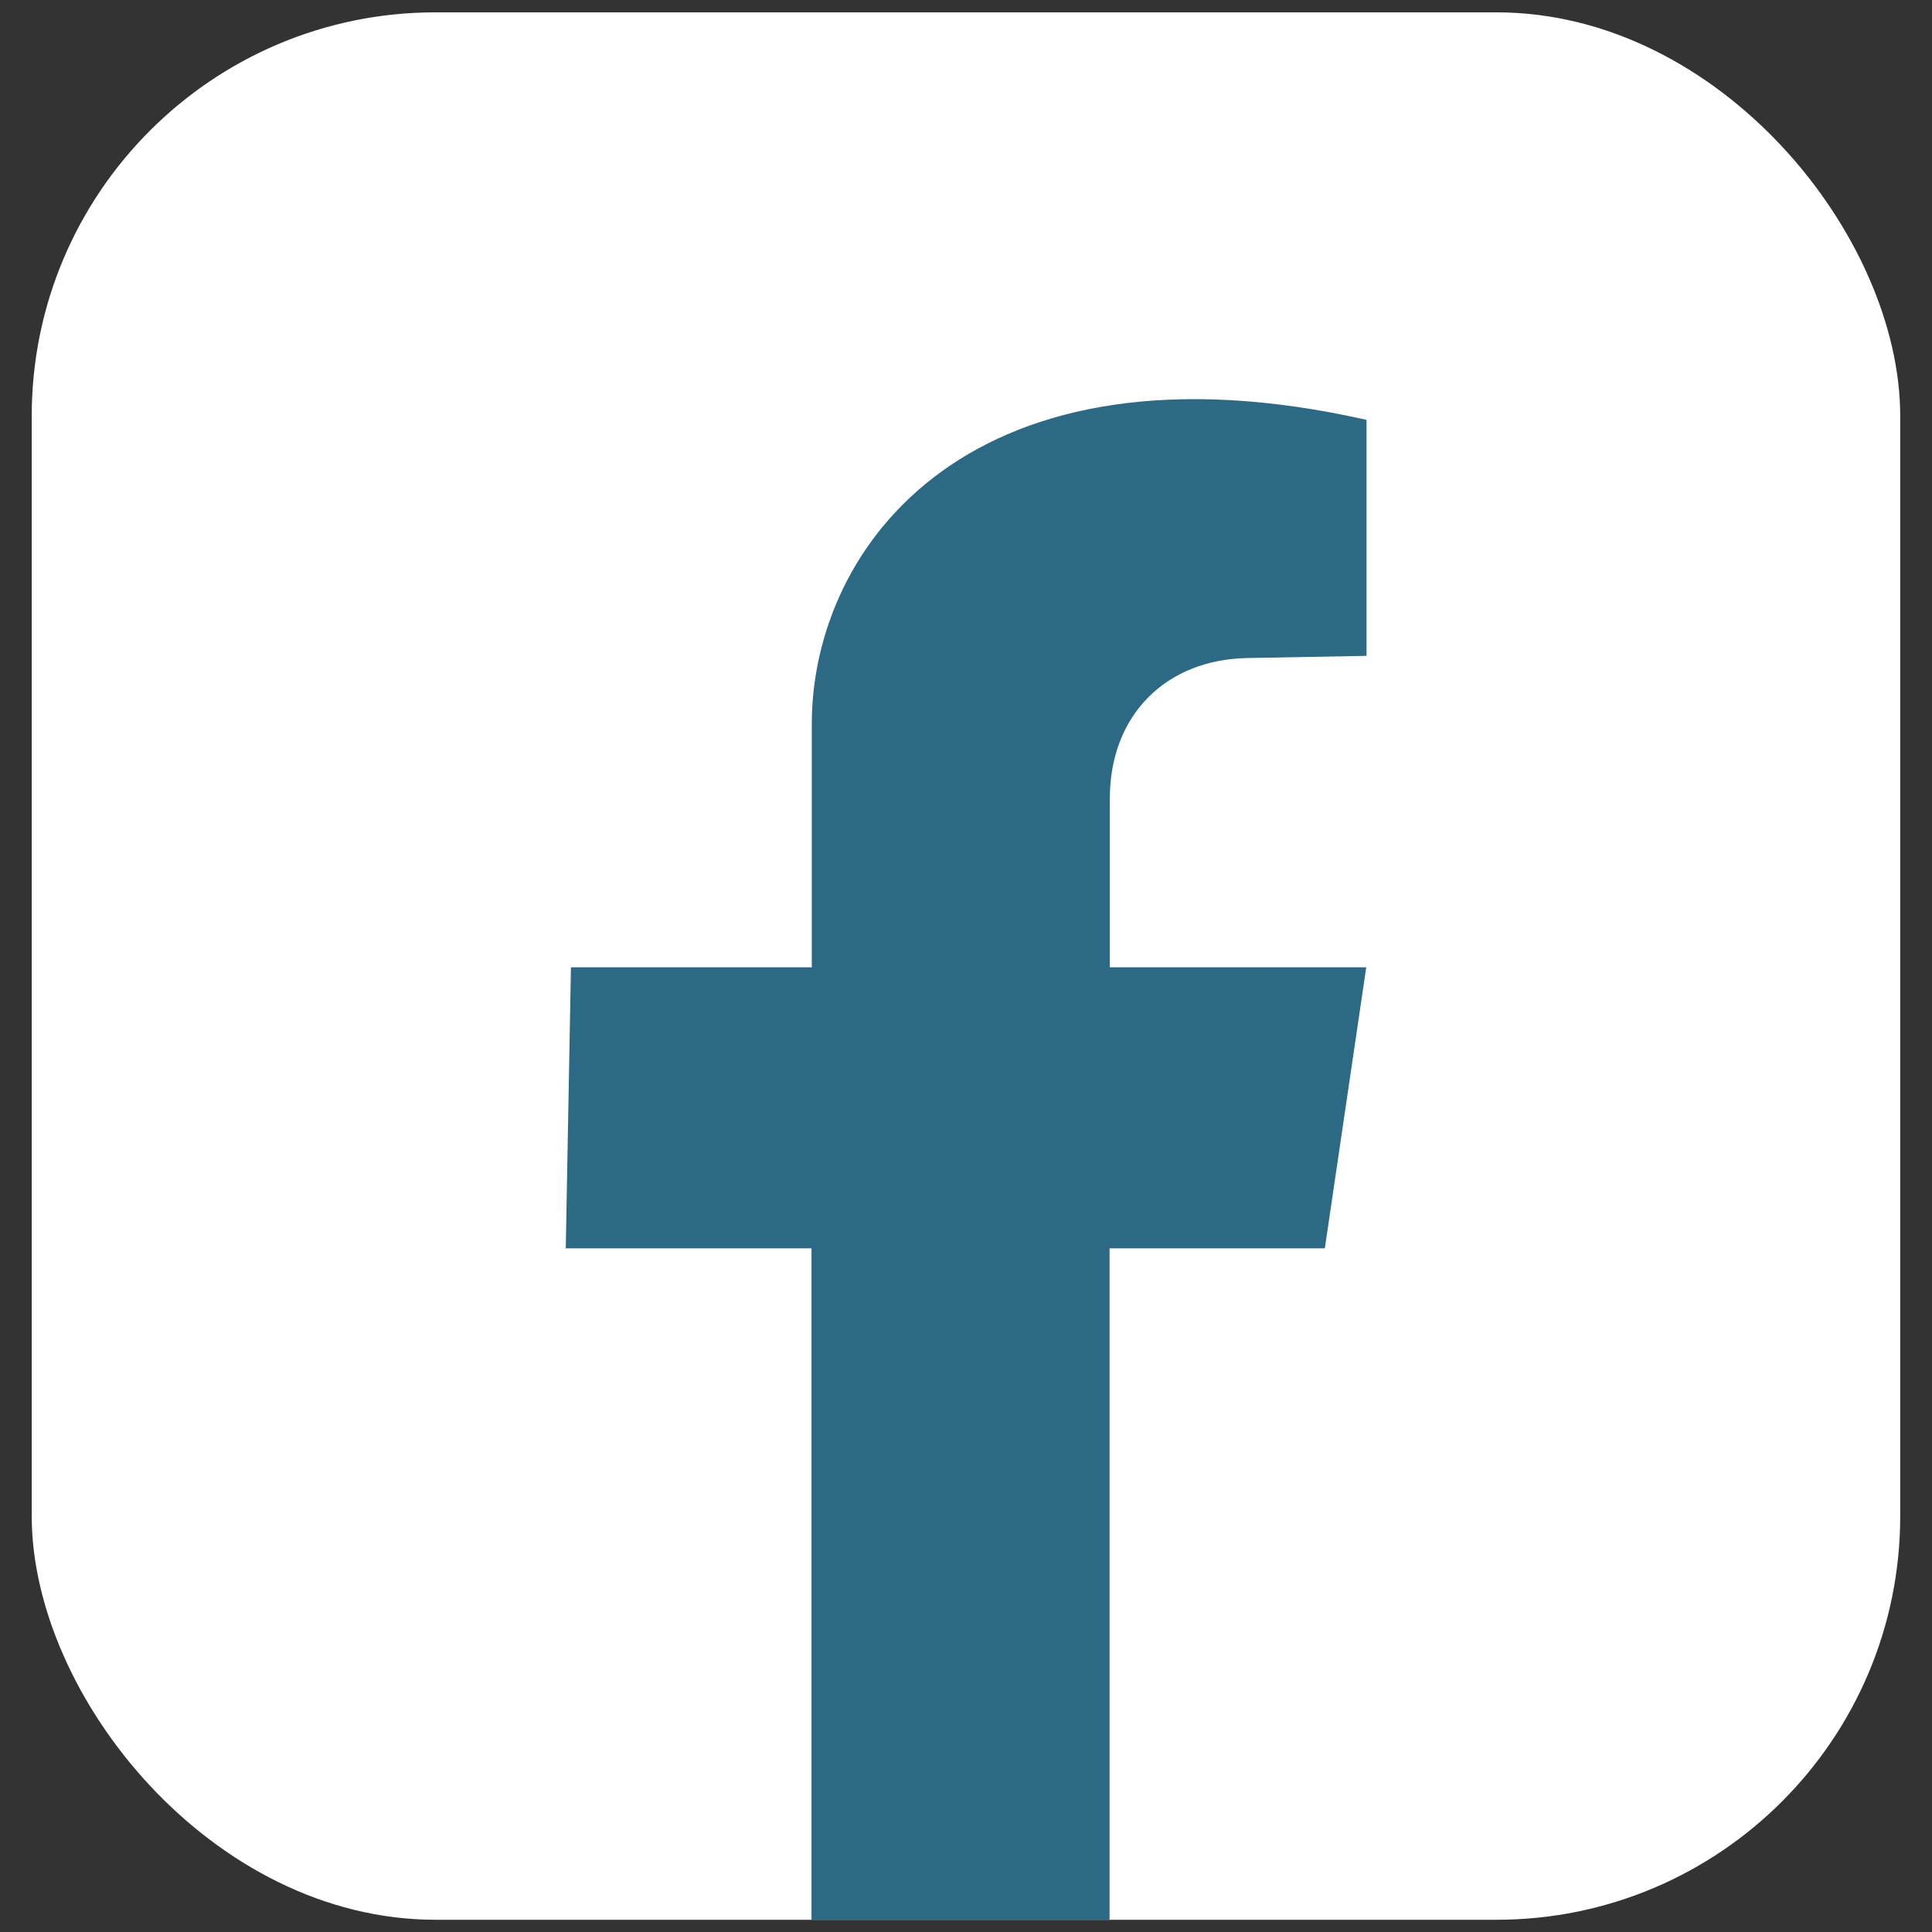 <svg viewBox="0 0 335 335" xmlns="http://www.w3.org/2000/svg"><rect x="0" y="0" width="335" height="335" fill="#333333" stroke="none"/><rect fill="#fff" height="330.74" rx="70.01" width="323.99" x="5.5" y="2.14"/><path d="m140.71 332.88v-116.43h-42.61l.9-48.73h41.76v-42.15c0-31.25 28.11-68.11 96.19-52.77v40.92l-20.67.38c-14.26.26-23.84 10.05-23.84 24.32v29.3h44.46l-7.18 48.73h-37.33v116.43z" fill="#2b6984"/></svg>